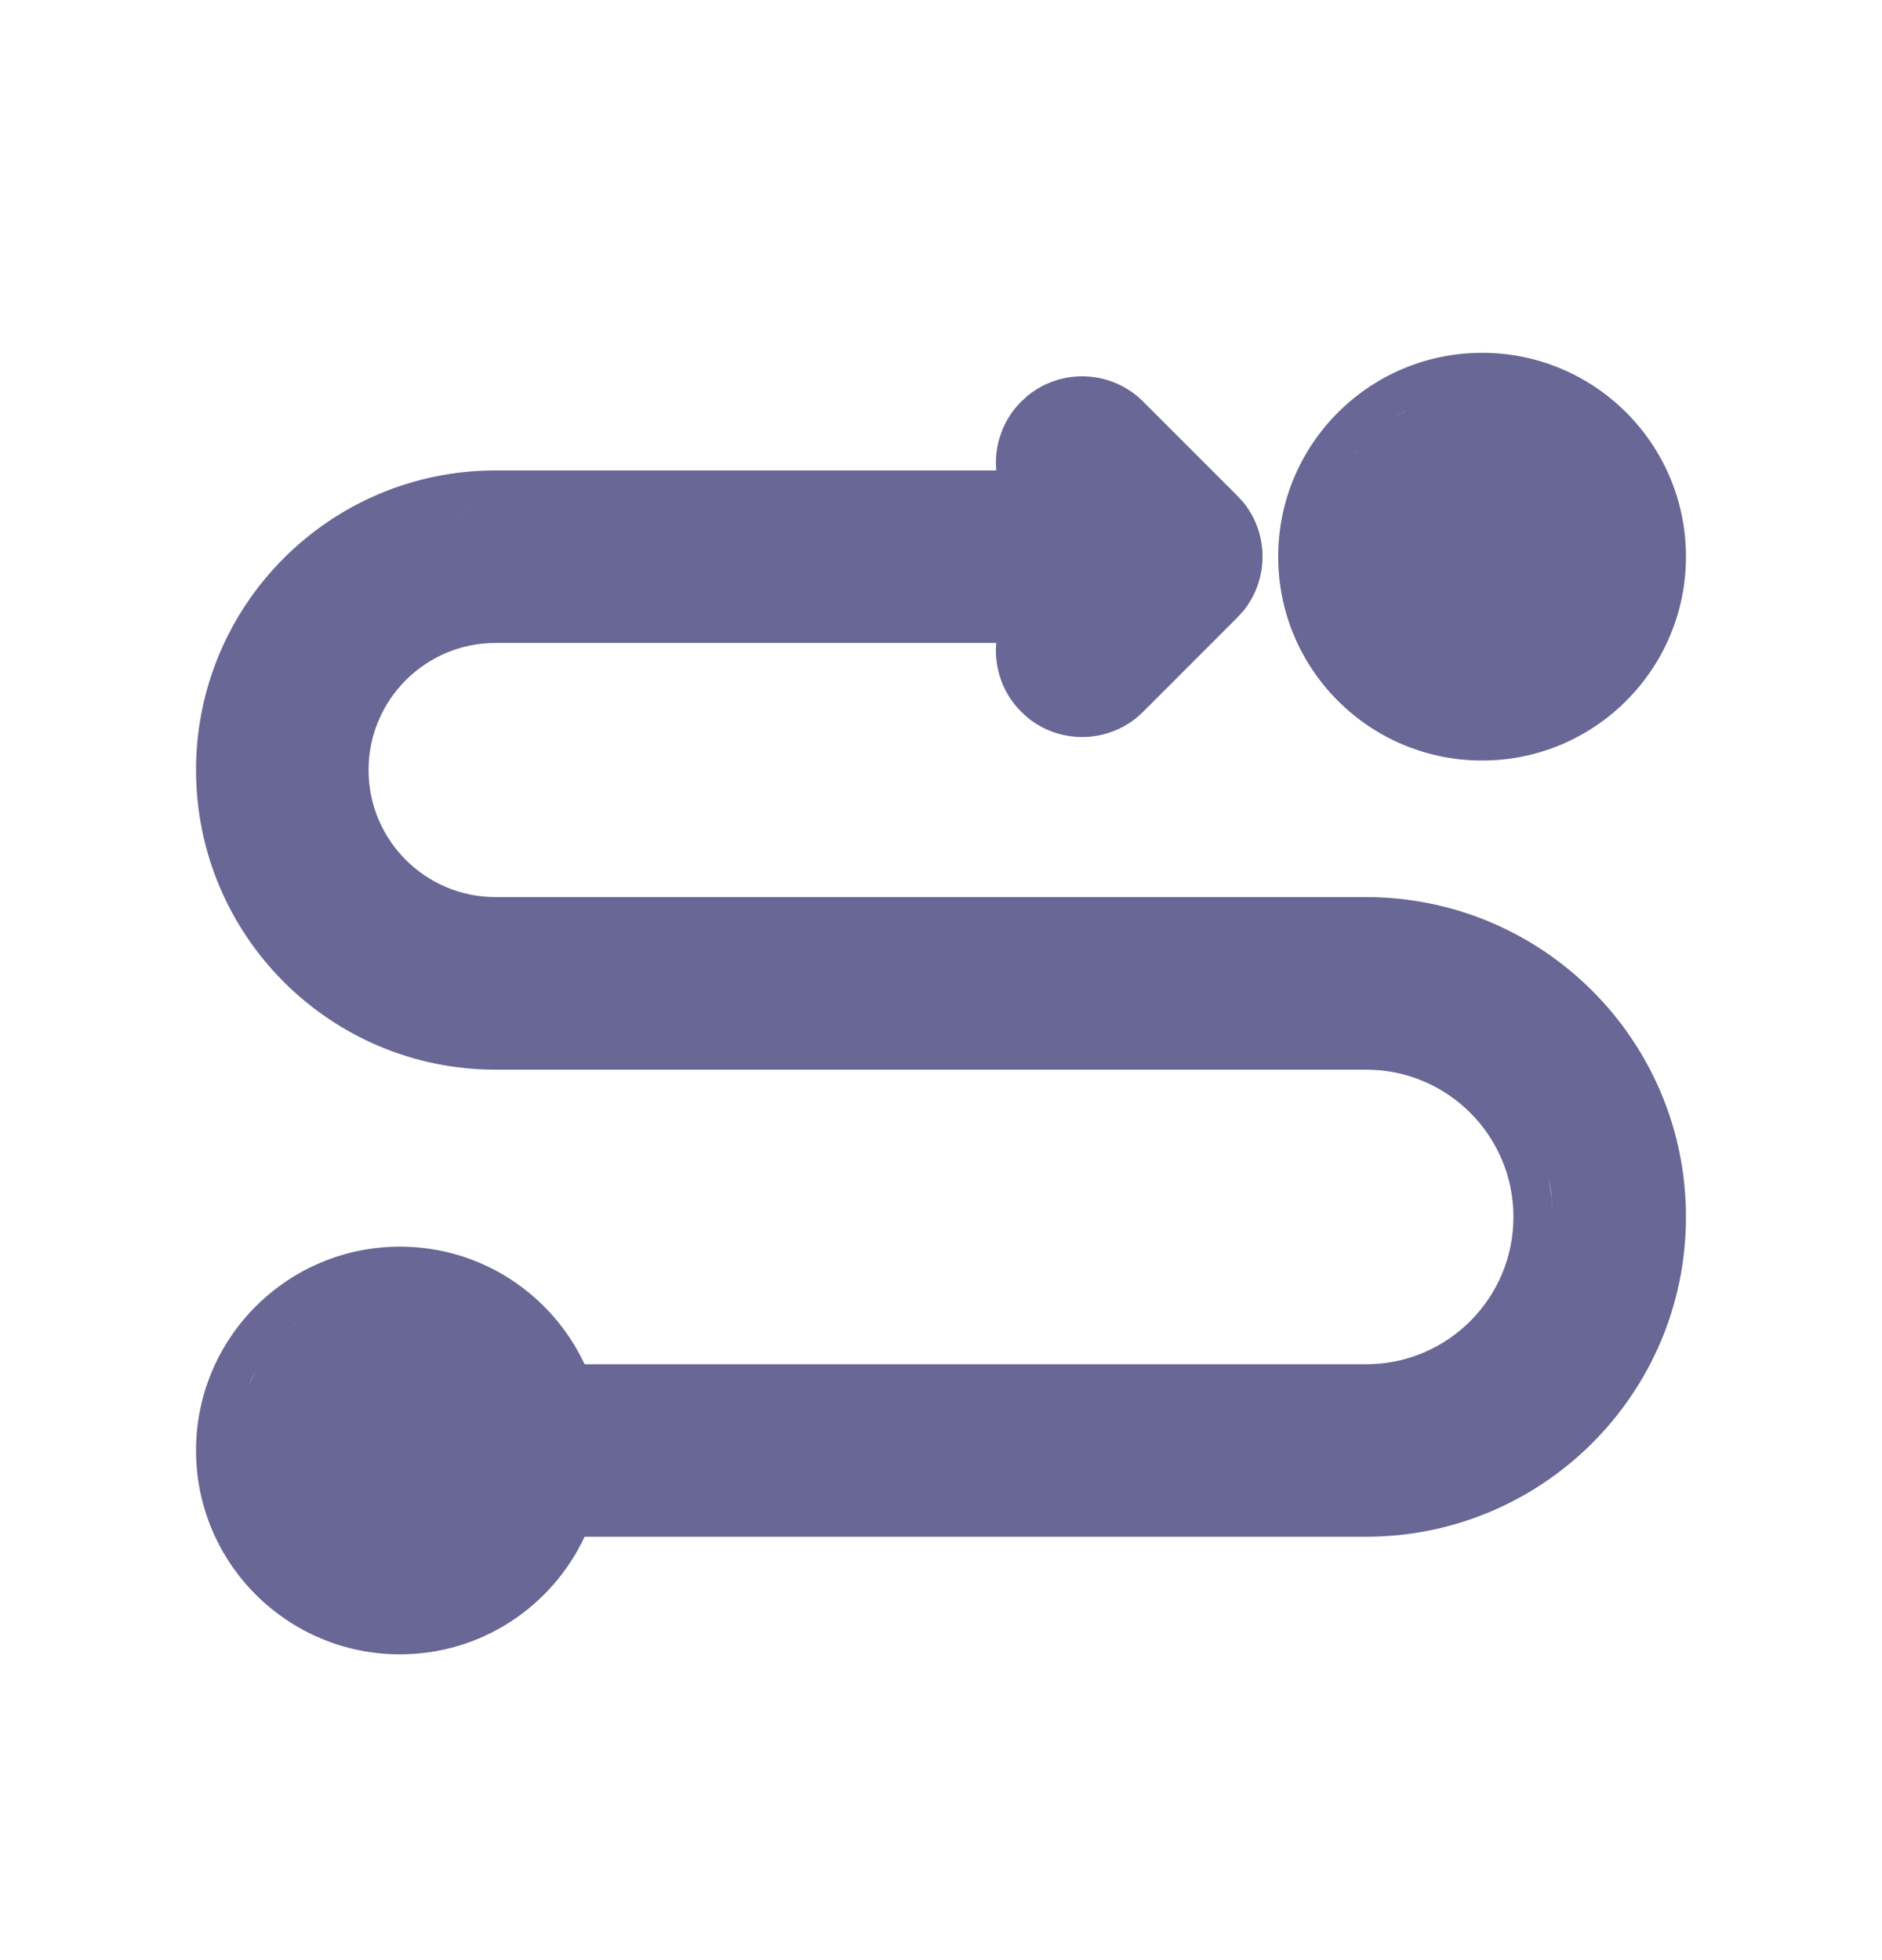 <svg width="24" height="25" viewBox="0 0 24 25" fill="none" xmlns="http://www.w3.org/2000/svg">
<path d="M13.105 5.047C13.537 4.694 14.175 4.719 14.578 5.122L15.777 6.322L15.854 6.405C16.183 6.808 16.182 7.391 15.854 7.794L15.777 7.878L14.578 9.078C14.175 9.481 13.537 9.506 13.105 9.153L13.023 9.078C12.782 8.838 12.677 8.514 12.705 8.2H6.321C5.426 8.2 4.7 8.926 4.7 9.821C4.7 10.717 5.426 11.442 6.321 11.442H17.422C19.674 11.443 21.5 13.269 21.5 15.521C21.5 17.774 19.674 19.599 17.422 19.6H7.455C7.041 20.485 6.143 21.1 5.1 21.1C3.664 21.099 2.5 19.936 2.5 18.5C2.5 17.064 3.664 15.901 5.1 15.9C6.143 15.9 7.041 16.515 7.455 17.4H17.422C18.459 17.4 19.3 16.559 19.3 15.521C19.3 14.484 18.459 13.643 17.422 13.643H6.321C4.211 13.643 2.5 11.932 2.5 9.821C2.5 7.711 4.211 6 6.321 6H12.705C12.677 5.686 12.782 5.362 13.023 5.122L13.105 5.047ZM3.253 17.499C3.221 17.558 3.192 17.62 3.165 17.683L3.254 17.499C3.286 17.44 3.321 17.382 3.358 17.326L3.253 17.499ZM3.764 16.88C3.751 16.891 3.739 16.903 3.727 16.914C3.752 16.892 3.777 16.87 3.804 16.849L3.764 16.88ZM19.787 15.278C19.795 15.358 19.8 15.439 19.8 15.521C19.8 15.357 19.784 15.197 19.752 15.042L19.787 15.278ZM18.9 4.5C20.336 4.5 21.5 5.664 21.5 7.1C21.5 8.535 20.336 9.7 18.9 9.7C17.464 9.7 16.3 8.536 16.3 7.1C16.3 5.664 17.465 4.5 18.9 4.5ZM13.244 8.526C13.273 8.599 13.318 8.666 13.376 8.725C13.317 8.666 13.273 8.598 13.244 8.525V8.526ZM5.801 6.54C5.86 6.531 5.921 6.524 5.981 6.518L5.987 6.517C5.925 6.523 5.862 6.53 5.801 6.54ZM17.279 5.764C17.274 5.77 17.269 5.778 17.264 5.785C17.311 5.726 17.361 5.669 17.415 5.615L17.279 5.764ZM13.8 5.3C13.915 5.3 14.031 5.332 14.131 5.398L14.026 5.344C13.954 5.314 13.877 5.3 13.8 5.3ZM17.899 5.253C17.862 5.273 17.827 5.296 17.791 5.318C17.837 5.29 17.883 5.263 17.931 5.237L17.899 5.253Z" fill="#686795"/>
</svg>
